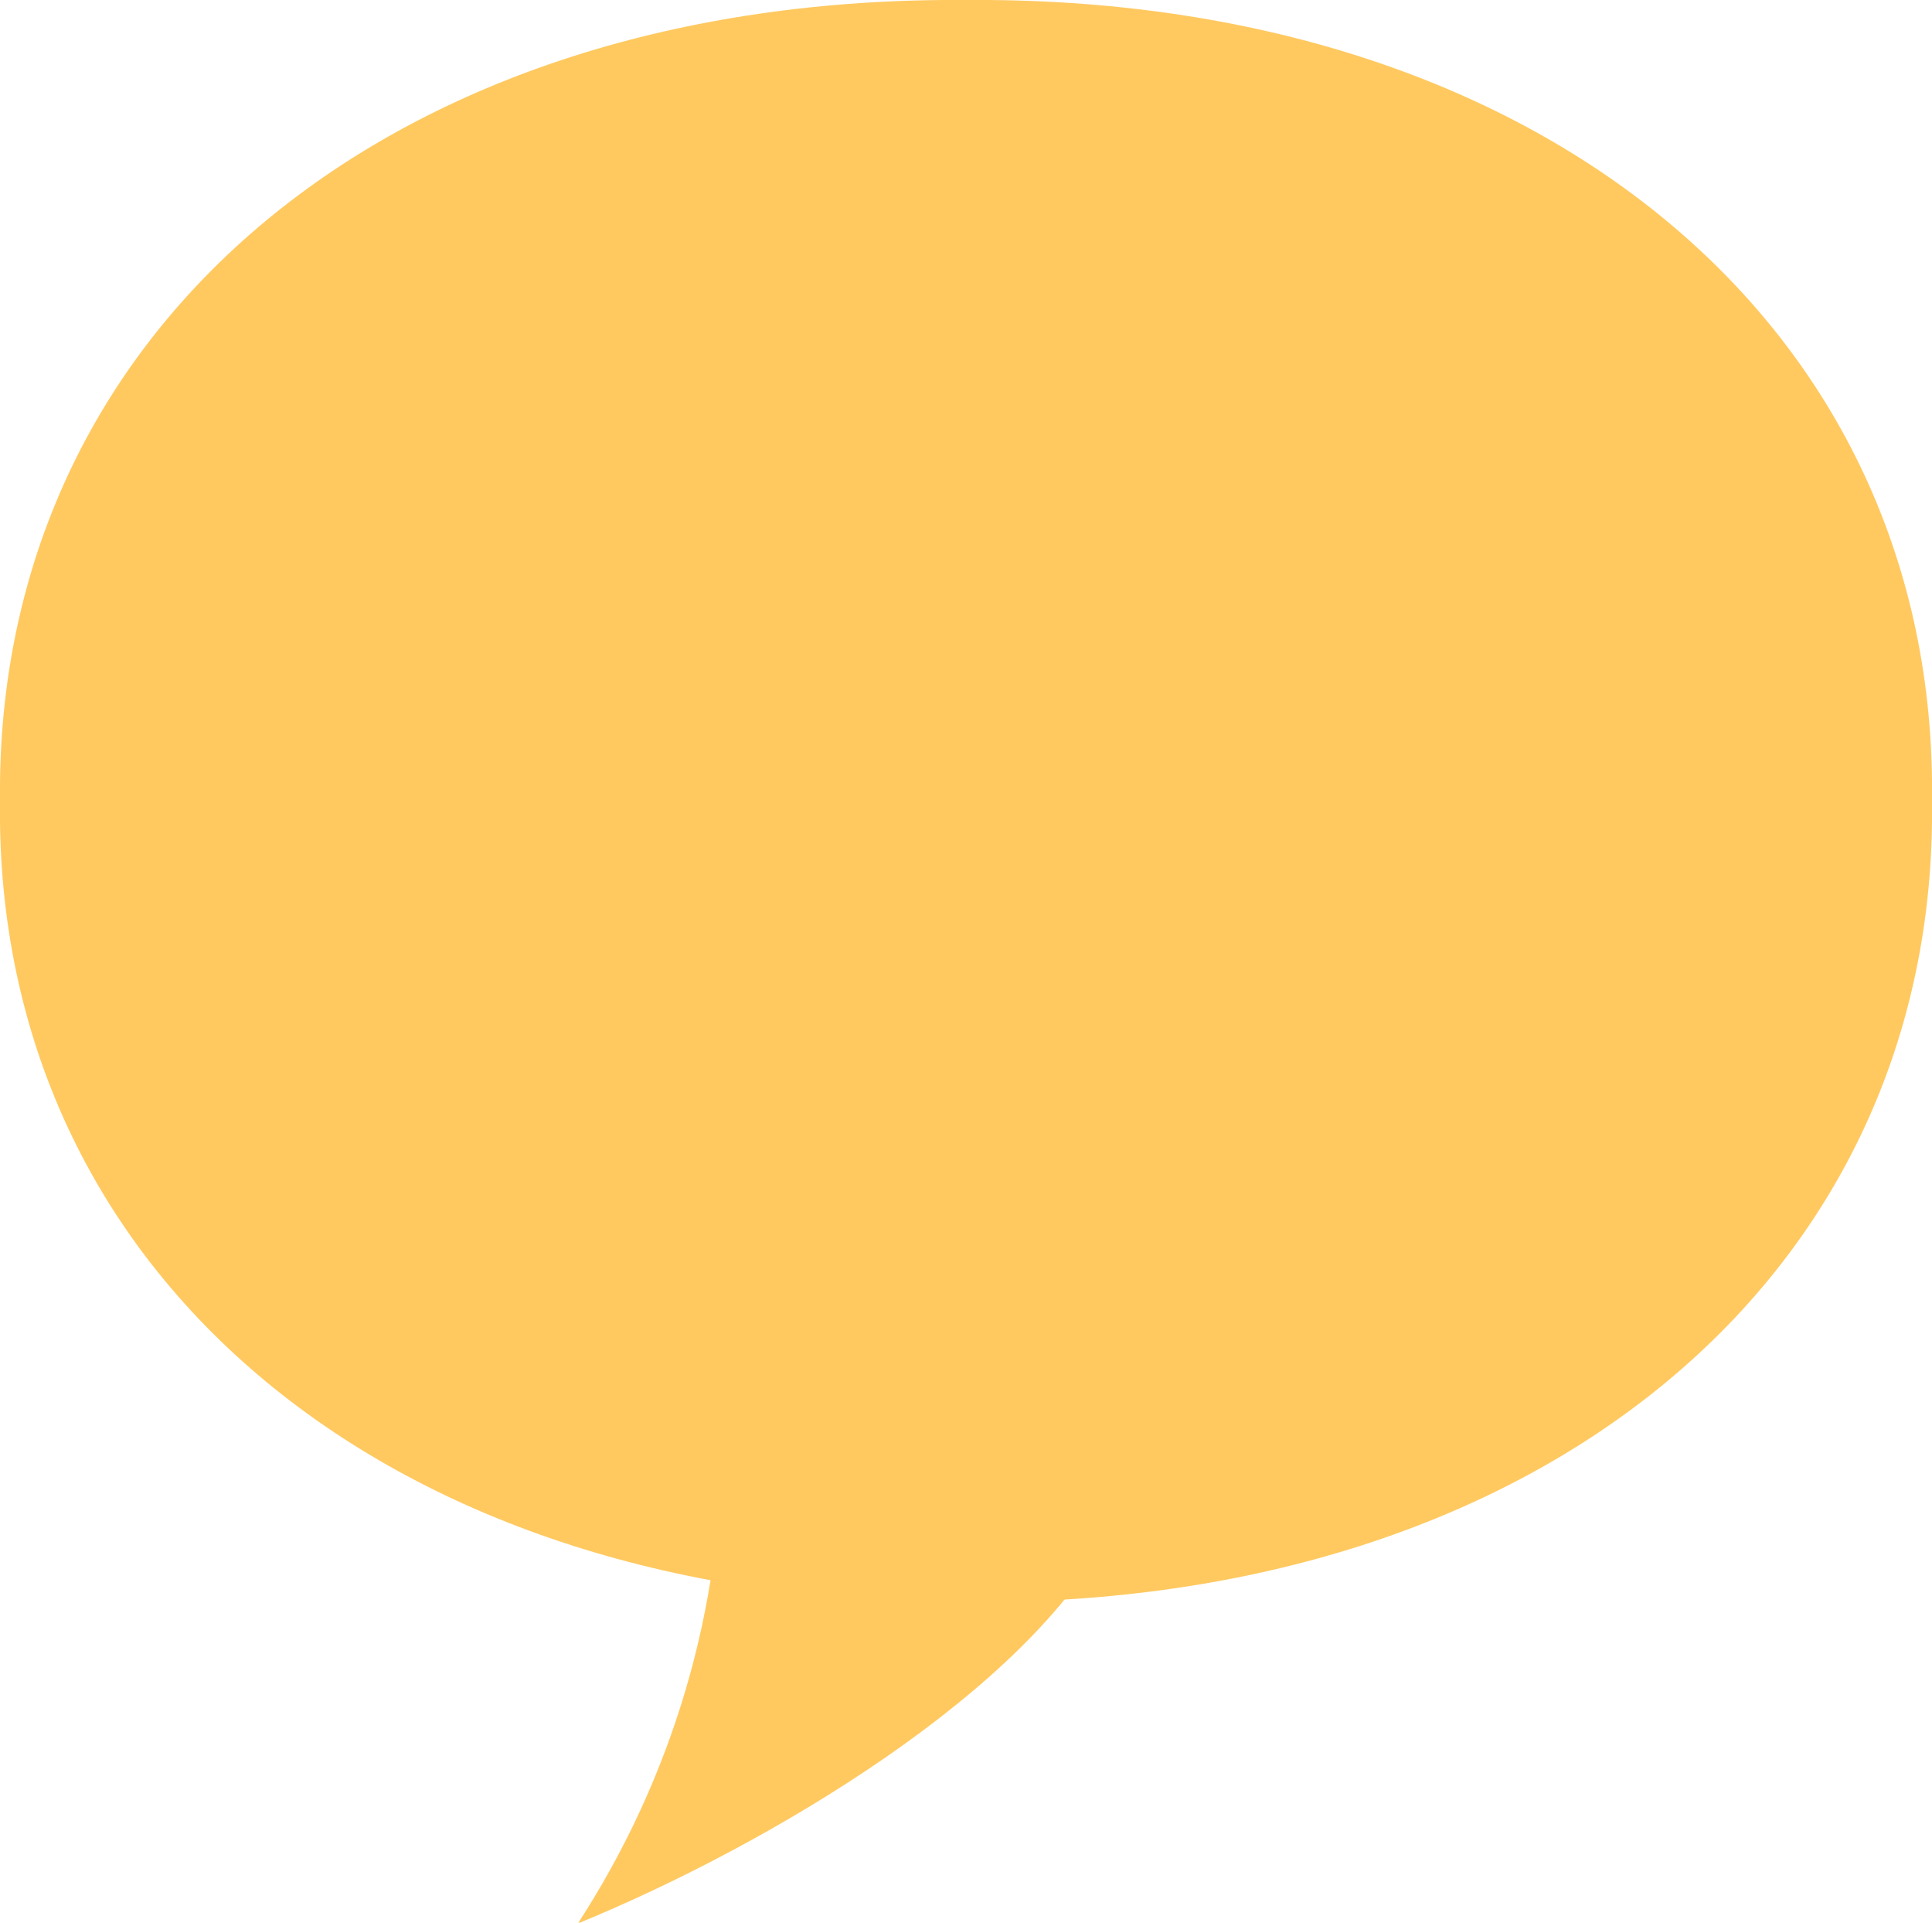 <?xml version="1.0" encoding="UTF-8"?><svg id="_レイヤー_2" xmlns="http://www.w3.org/2000/svg" viewBox="0 0 22 21.89"><defs><style>.cls-1{fill:#ffc960;stroke-width:0px;}</style></defs><g id="_レイヤー_1-2"><g id="_グループ_11577"><g id="_グループ_11576"><path id="_パス_46286" class="cls-1" d="M8.22,16.33c.01,1.98-.56,3.91-1.64,5.57,2.15-.88,5.15-2.65,6.08-4.5.57-1.15-4.54-2.05-4.43-1.06"/><path id="_パス_46287" class="cls-1" d="M11,0C4.47-.05-.06,3.71,0,9.12c-.07,5.41,4.47,9.17,11,9.12,6.53.06,11.07-3.7,11-9.12C22.07,3.71,17.53-.05,11,0"/></g></g></g></svg>